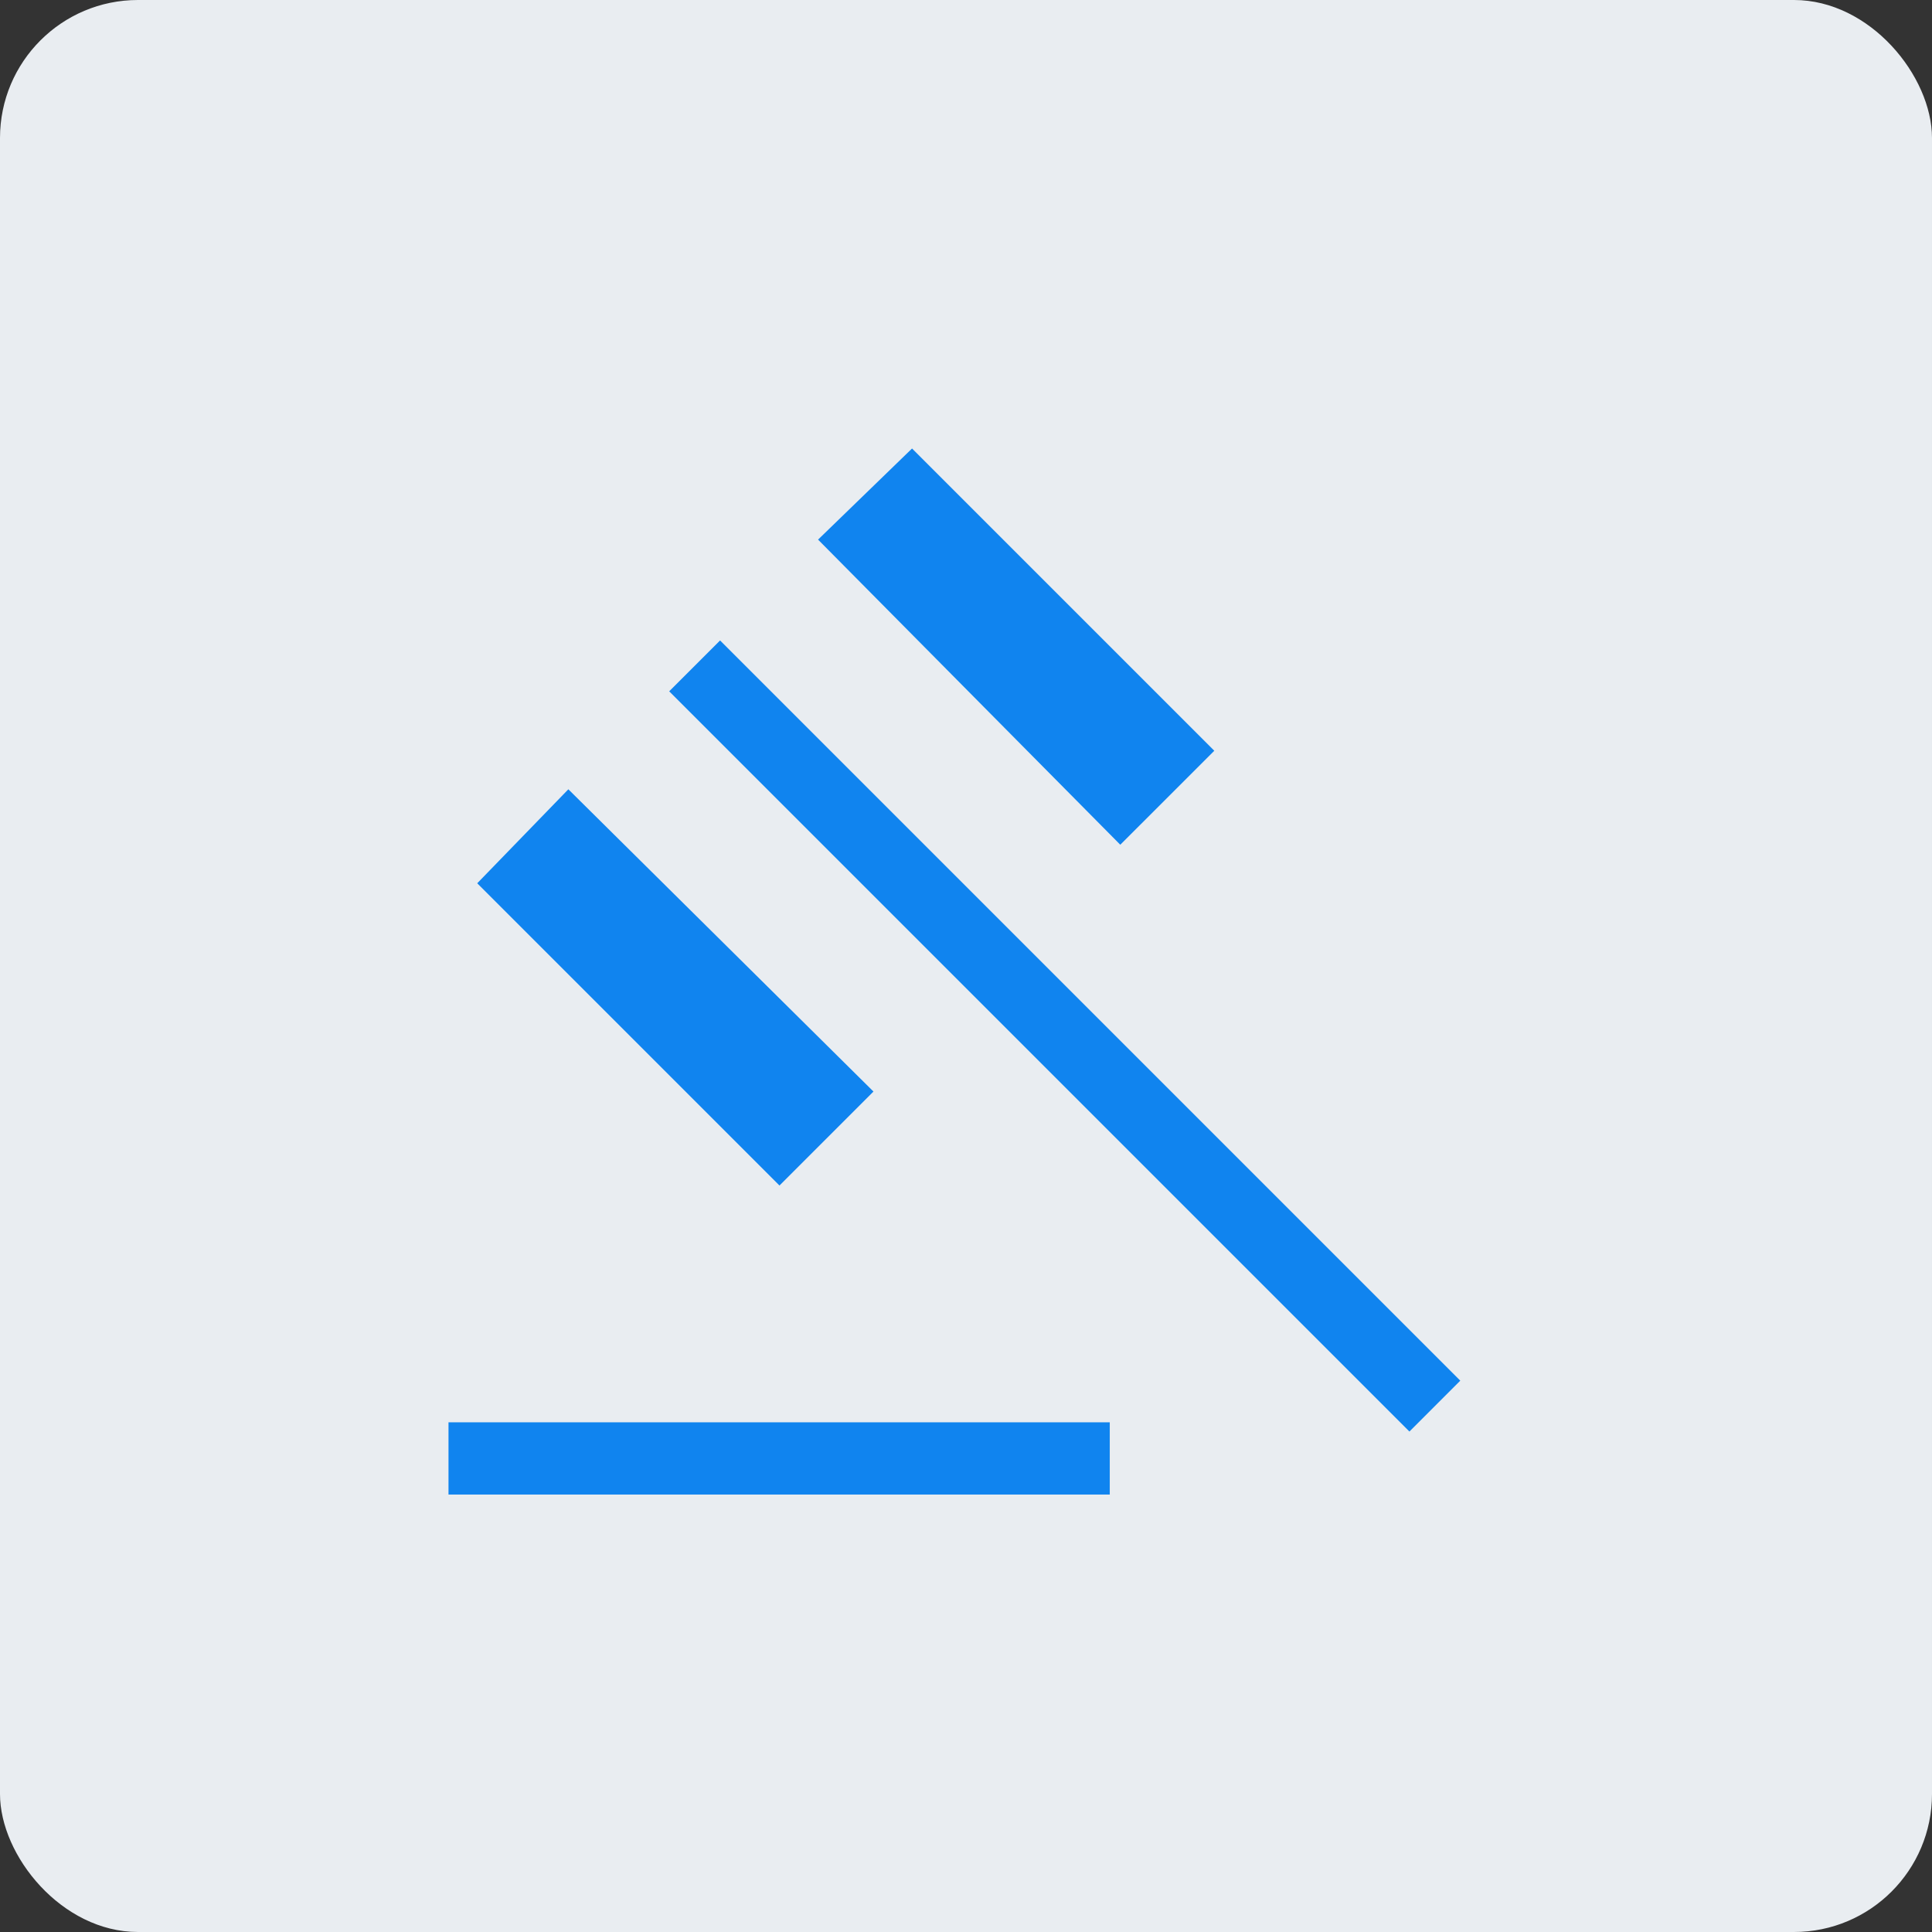 <svg xmlns="http://www.w3.org/2000/svg" xmlns:xlink="http://www.w3.org/1999/xlink" width="56px" height="56px" viewBox="0 0 56 56"><rect x="0" y="0" width="56" height="56" fill="#333333" stroke="none"/><title>regulatory</title><g id="Design" stroke="none" stroke-width="1" fill="none" fill-rule="evenodd"><g id="Resources" transform="translate(-1119, -939)"><g id="regulatory" transform="translate(1119, 939)"><rect id="Rectangle" fill="#E9EDF1" x="0" y="0" width="56" height="56" rx="4"></rect><g id="gavel_FILL0_wght300_GRAD0_opsz40" transform="translate(13, 13)" fill="#1084EF" fill-rule="nonzero"><path d="M0,30.32 L0,28.226 L19.167,28.226 L19.167,30.32 L0,30.32 Z M9.594,21.363 L0.833,12.602 L3.474,9.878 L12.318,18.639 L9.594,21.363 Z M19.472,11.485 L10.712,2.641 L13.436,0 L22.197,8.761 L19.472,11.485 Z M27.853,28.494 L6.397,7.038 L7.872,5.564 L29.327,27.019 L27.853,28.494 Z" id="Shape"></path></g></g></g></g></svg>
